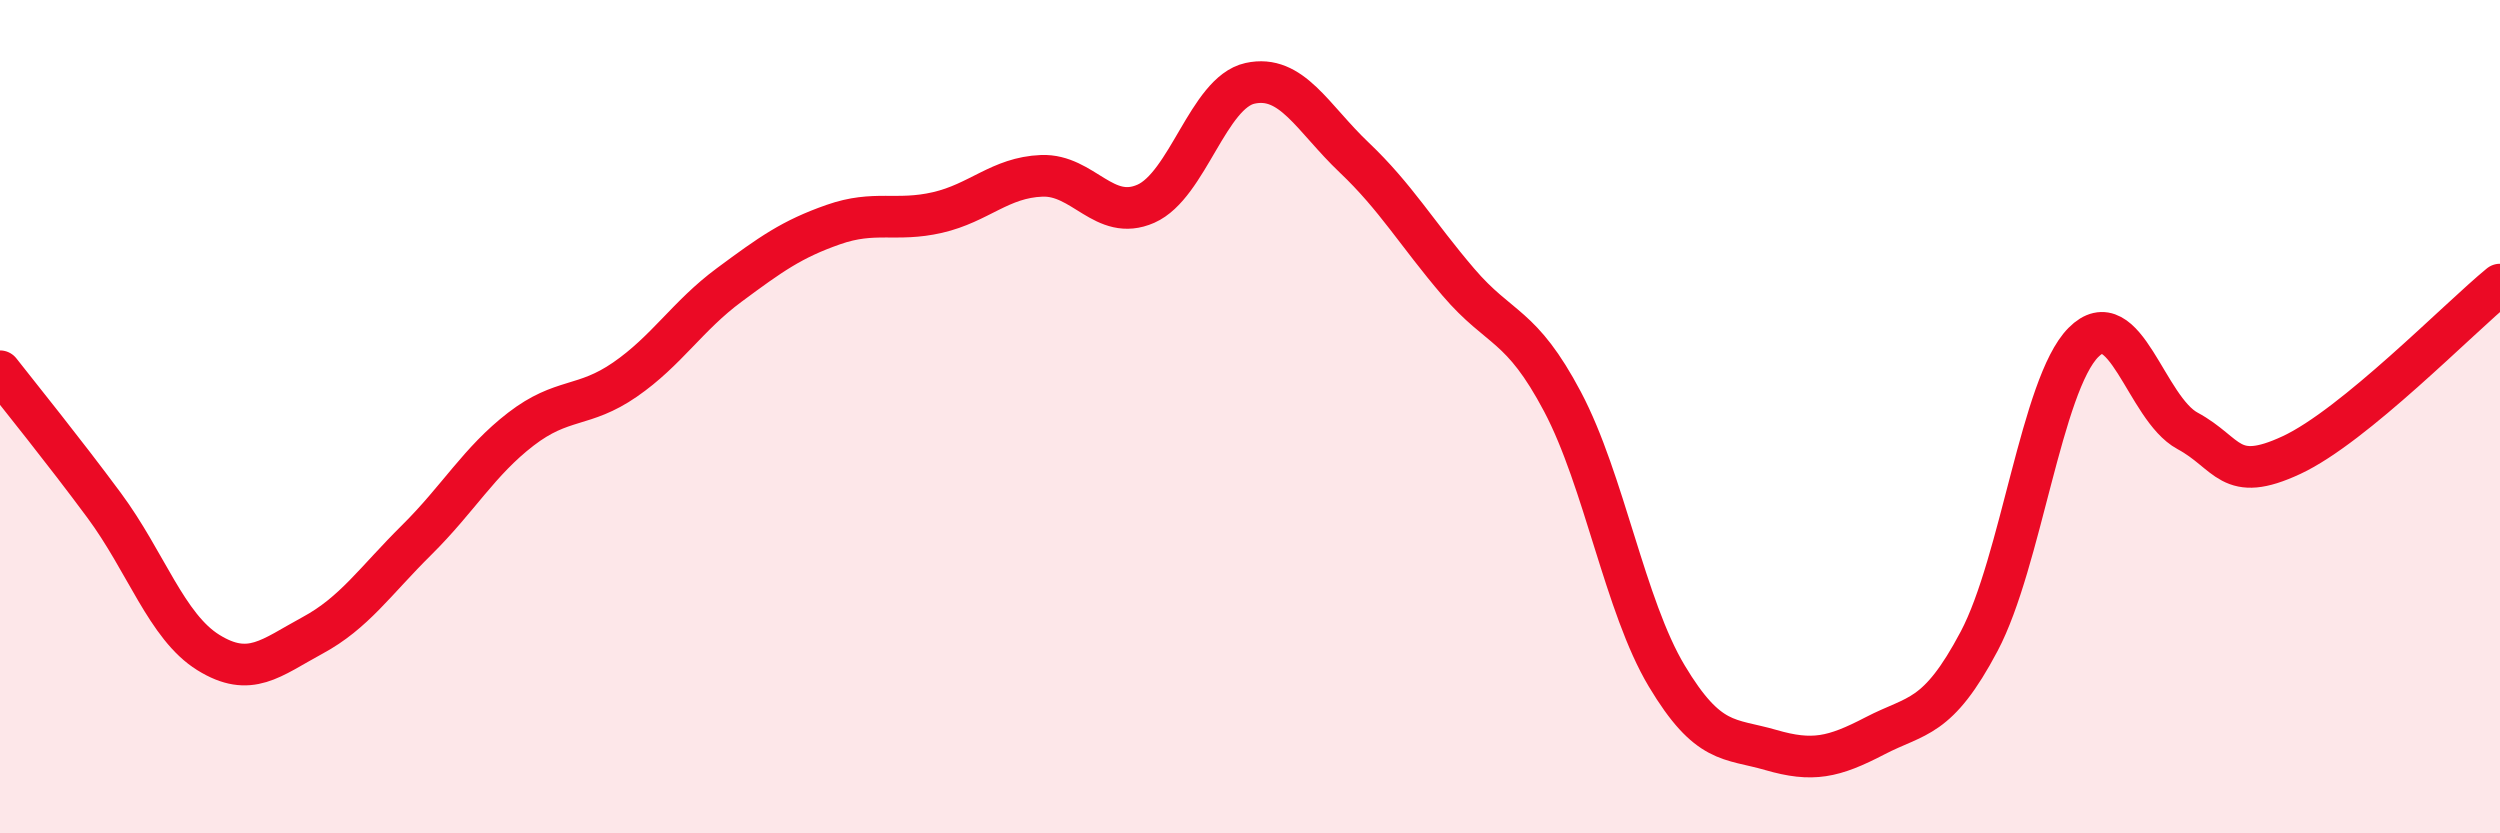 
    <svg width="60" height="20" viewBox="0 0 60 20" xmlns="http://www.w3.org/2000/svg">
      <path
        d="M 0,8.91 C 0.5,9.55 1.5,10.78 2.5,12.13 C 3.5,13.48 4,15.04 5,15.66 C 6,16.28 6.5,15.79 7.5,15.25 C 8.5,14.71 9,13.95 10,12.96 C 11,11.97 11.5,11.07 12.5,10.3 C 13.5,9.53 14,9.8 15,9.11 C 16,8.42 16.5,7.58 17.5,6.84 C 18.5,6.1 19,5.74 20,5.39 C 21,5.04 21.5,5.33 22.5,5.1 C 23.5,4.87 24,4.26 25,4.22 C 26,4.18 26.5,5.33 27.5,4.89 C 28.5,4.45 29,2.22 30,2 C 31,1.78 31.5,2.83 32.5,3.78 C 33.5,4.73 34,5.6 35,6.77 C 36,7.94 36.5,7.75 37.5,9.64 C 38.5,11.53 39,14.55 40,16.22 C 41,17.89 41.5,17.71 42.5,18 C 43.5,18.29 44,18.18 45,17.66 C 46,17.14 46.5,17.28 47.5,15.39 C 48.5,13.5 49,9.23 50,8.22 C 51,7.21 51.5,9.8 52.5,10.34 C 53.5,10.88 53.5,11.62 55,10.92 C 56.5,10.22 59,7.65 60,6.83L60 20L0 20Z"
        fill="#EB0A25"
        opacity="0.1"
        stroke-linecap="round"
        stroke-linejoin="round"
      />
      <path
        d="M 0,8.91 C 0.5,9.55 1.5,10.78 2.5,12.13 C 3.5,13.48 4,15.04 5,15.66 C 6,16.28 6.5,15.79 7.5,15.25 C 8.5,14.71 9,13.95 10,12.96 C 11,11.97 11.5,11.07 12.5,10.3 C 13.5,9.53 14,9.8 15,9.11 C 16,8.42 16.5,7.58 17.5,6.84 C 18.5,6.1 19,5.74 20,5.39 C 21,5.04 21.5,5.33 22.5,5.1 C 23.5,4.87 24,4.26 25,4.22 C 26,4.18 26.5,5.33 27.5,4.89 C 28.5,4.45 29,2.22 30,2 C 31,1.78 31.5,2.83 32.5,3.78 C 33.5,4.73 34,5.6 35,6.77 C 36,7.94 36.5,7.75 37.5,9.64 C 38.5,11.53 39,14.55 40,16.22 C 41,17.89 41.5,17.71 42.5,18 C 43.5,18.29 44,18.18 45,17.66 C 46,17.14 46.5,17.28 47.5,15.39 C 48.5,13.5 49,9.23 50,8.22 C 51,7.21 51.5,9.8 52.5,10.34 C 53.5,10.88 53.5,11.62 55,10.92 C 56.5,10.22 59,7.65 60,6.83"
        stroke="#EB0A25"
        stroke-width="1"
        fill="none"
        stroke-linecap="round"
        stroke-linejoin="round"
      />
    </svg>
  